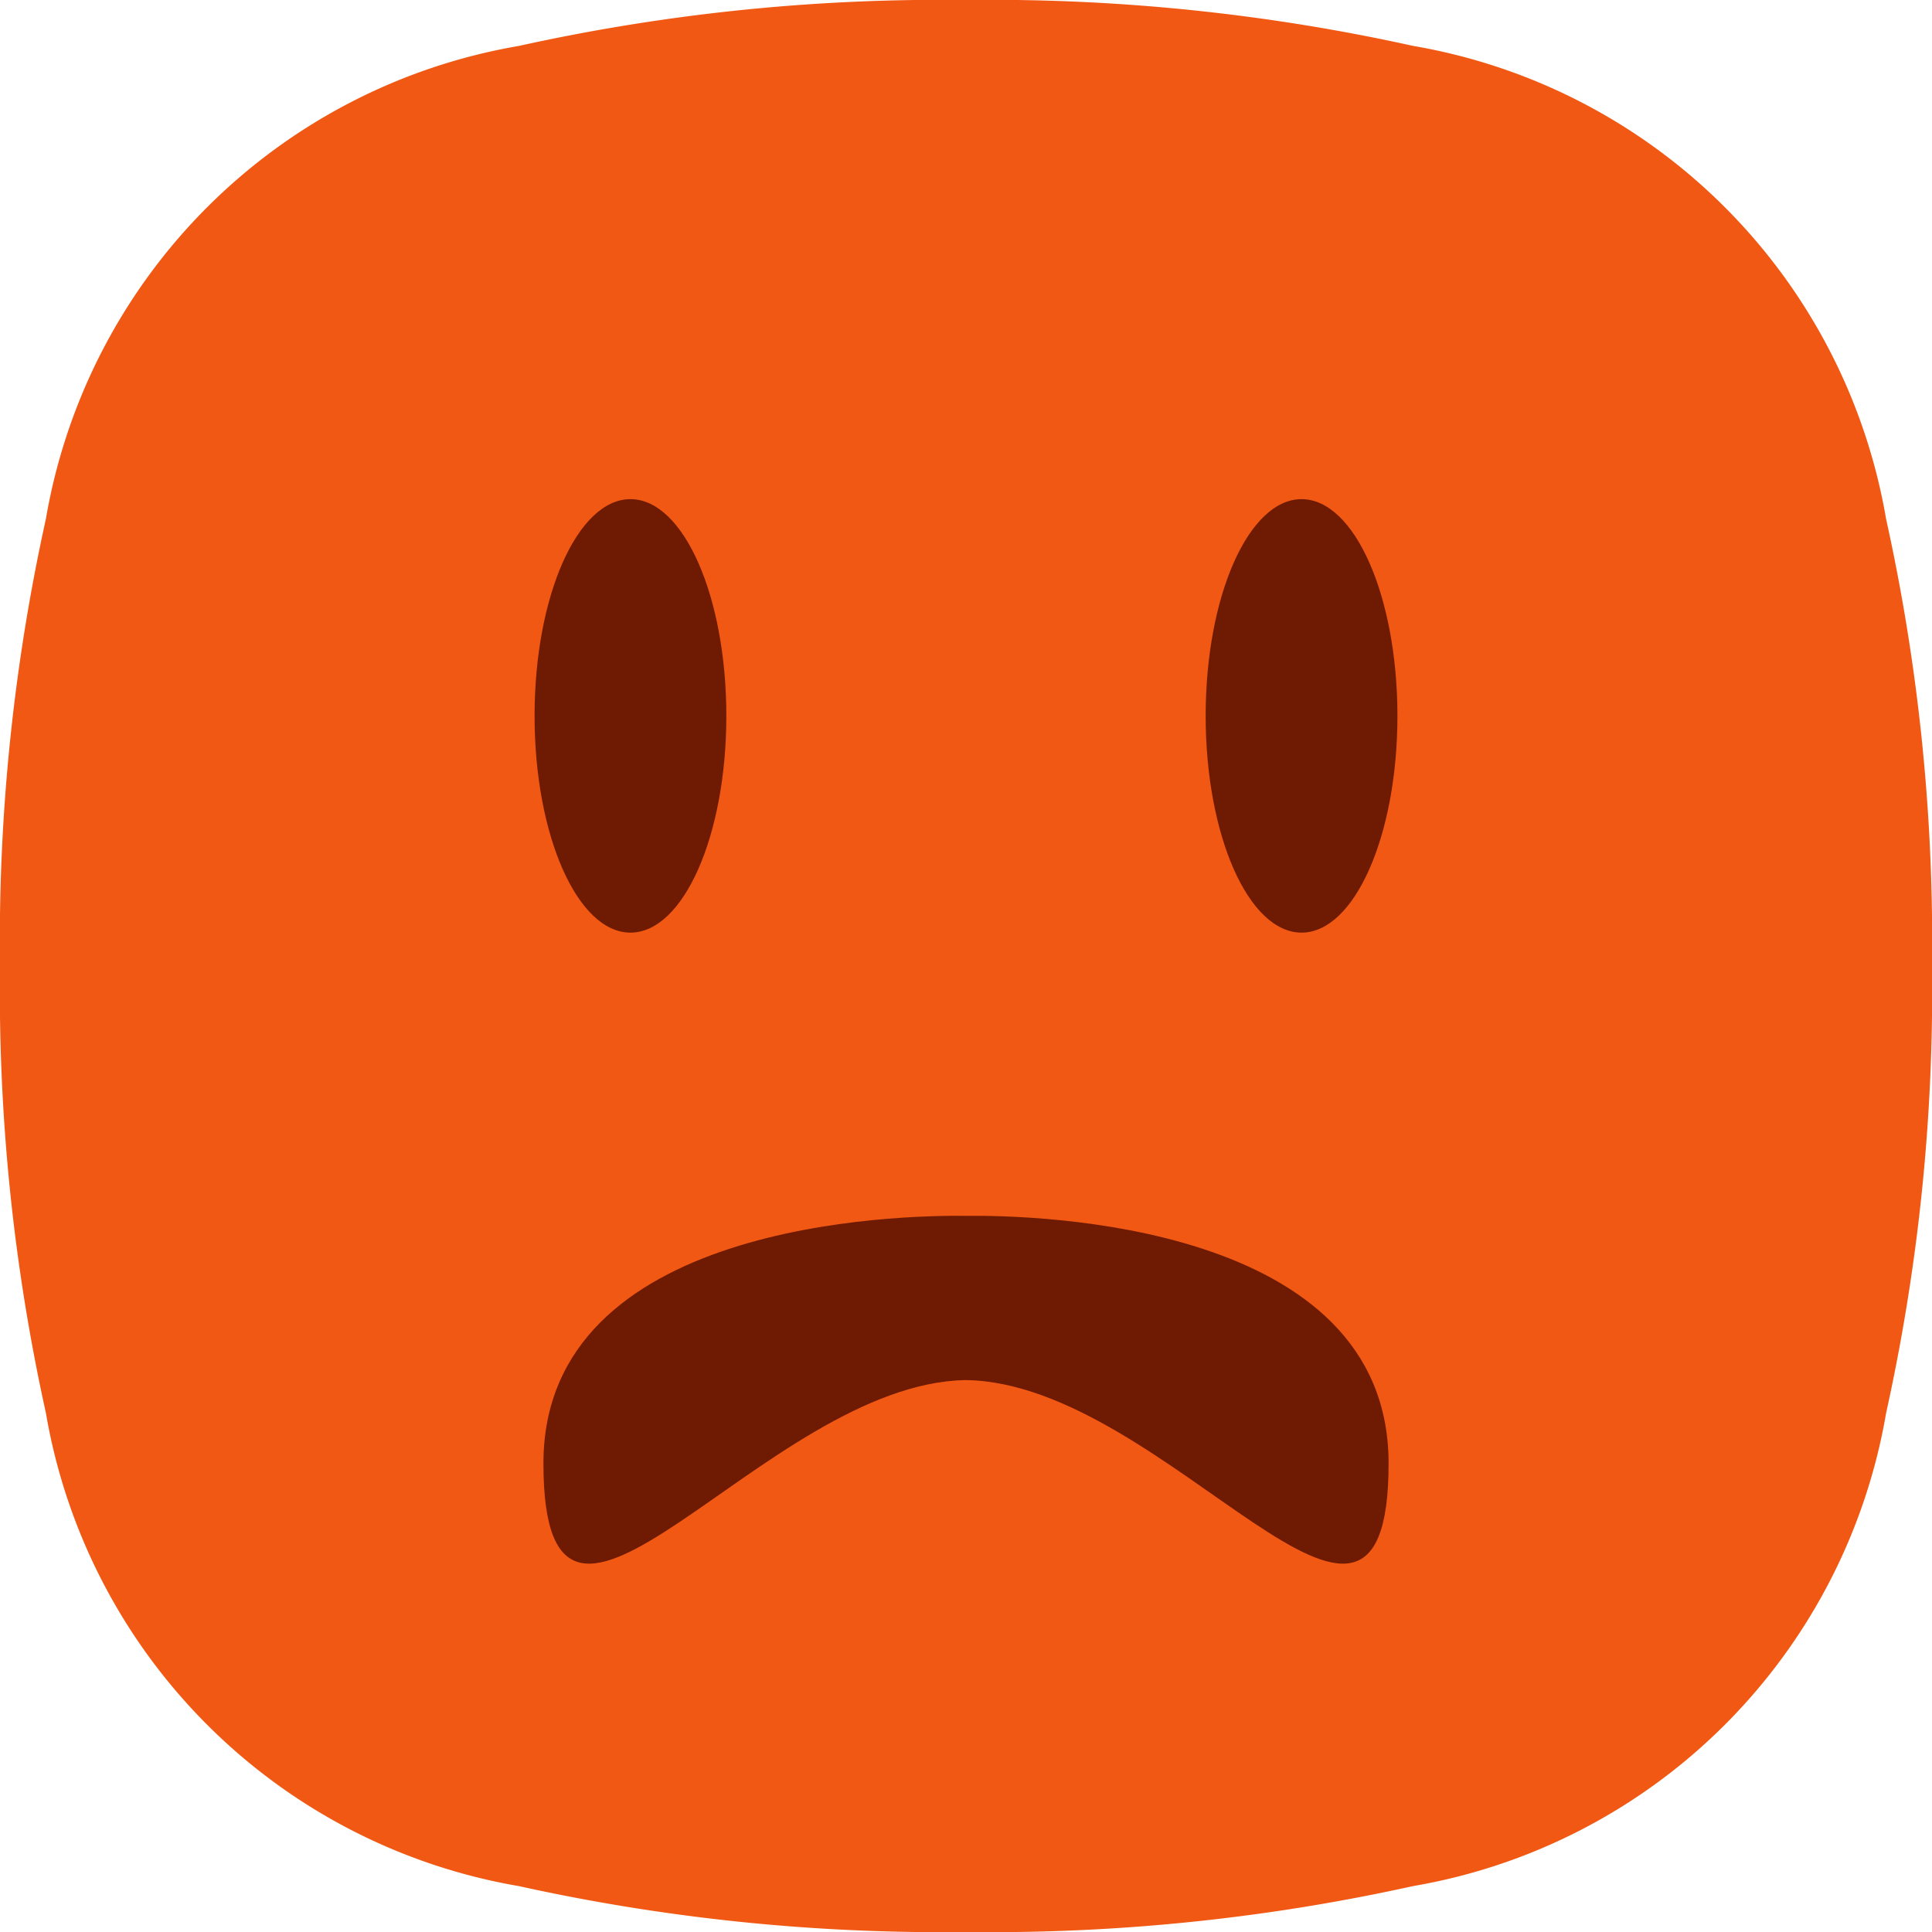 <svg xmlns="http://www.w3.org/2000/svg" width="60.811" height="60.811" viewBox="0 0 60.811 60.811">
  <g id="Group_783" data-name="Group 783" transform="translate(0 0)">
    <path id="Path_5765" data-name="Path 5765" d="M1055.493,727.276h0a61.515,61.515,0,0,1,1.444-14.07,18.226,18.226,0,0,1,14.891-14.891,61.508,61.508,0,0,1,14.07-1.445h0a61.514,61.514,0,0,1,14.07,1.444,18.226,18.226,0,0,1,14.891,14.891,61.489,61.489,0,0,1,1.445,14.07h0a61.5,61.5,0,0,1-1.444,14.07,18.226,18.226,0,0,1-14.891,14.891,61.505,61.505,0,0,1-14.07,1.445h0a61.507,61.507,0,0,1-14.07-1.444,18.226,18.226,0,0,1-14.891-14.891A61.508,61.508,0,0,1,1055.493,727.276Z" transform="translate(-1055.493 -696.87)" fill="#f15813"/>
    <g id="Group_782" data-name="Group 782" transform="translate(16.826 15.711)">
      <ellipse id="Ellipse_16" data-name="Ellipse 16" cx="3.018" cy="6.822" rx="3.018" ry="6.822" fill="#6f1a03"/>
      <ellipse id="Ellipse_17" data-name="Ellipse 17" cx="3.018" cy="6.822" rx="3.018" ry="6.822" transform="translate(21.123)" fill="#6f1a03"/>
    </g>
    <path id="Path_5766" data-name="Path 5766" d="M1373.337,1378.171c-2.07-.028-13.319.169-13.319,7.792,0,8.354,6.925-2.511,13.284-2.623,6.368.074,13.318,10.992,13.318,2.623C1386.62,1378.383,1375.5,1378.145,1373.337,1378.171Z" transform="translate(-1342.913 -1339.901)" fill="#6f1a03"/>
  </g>
</svg>
